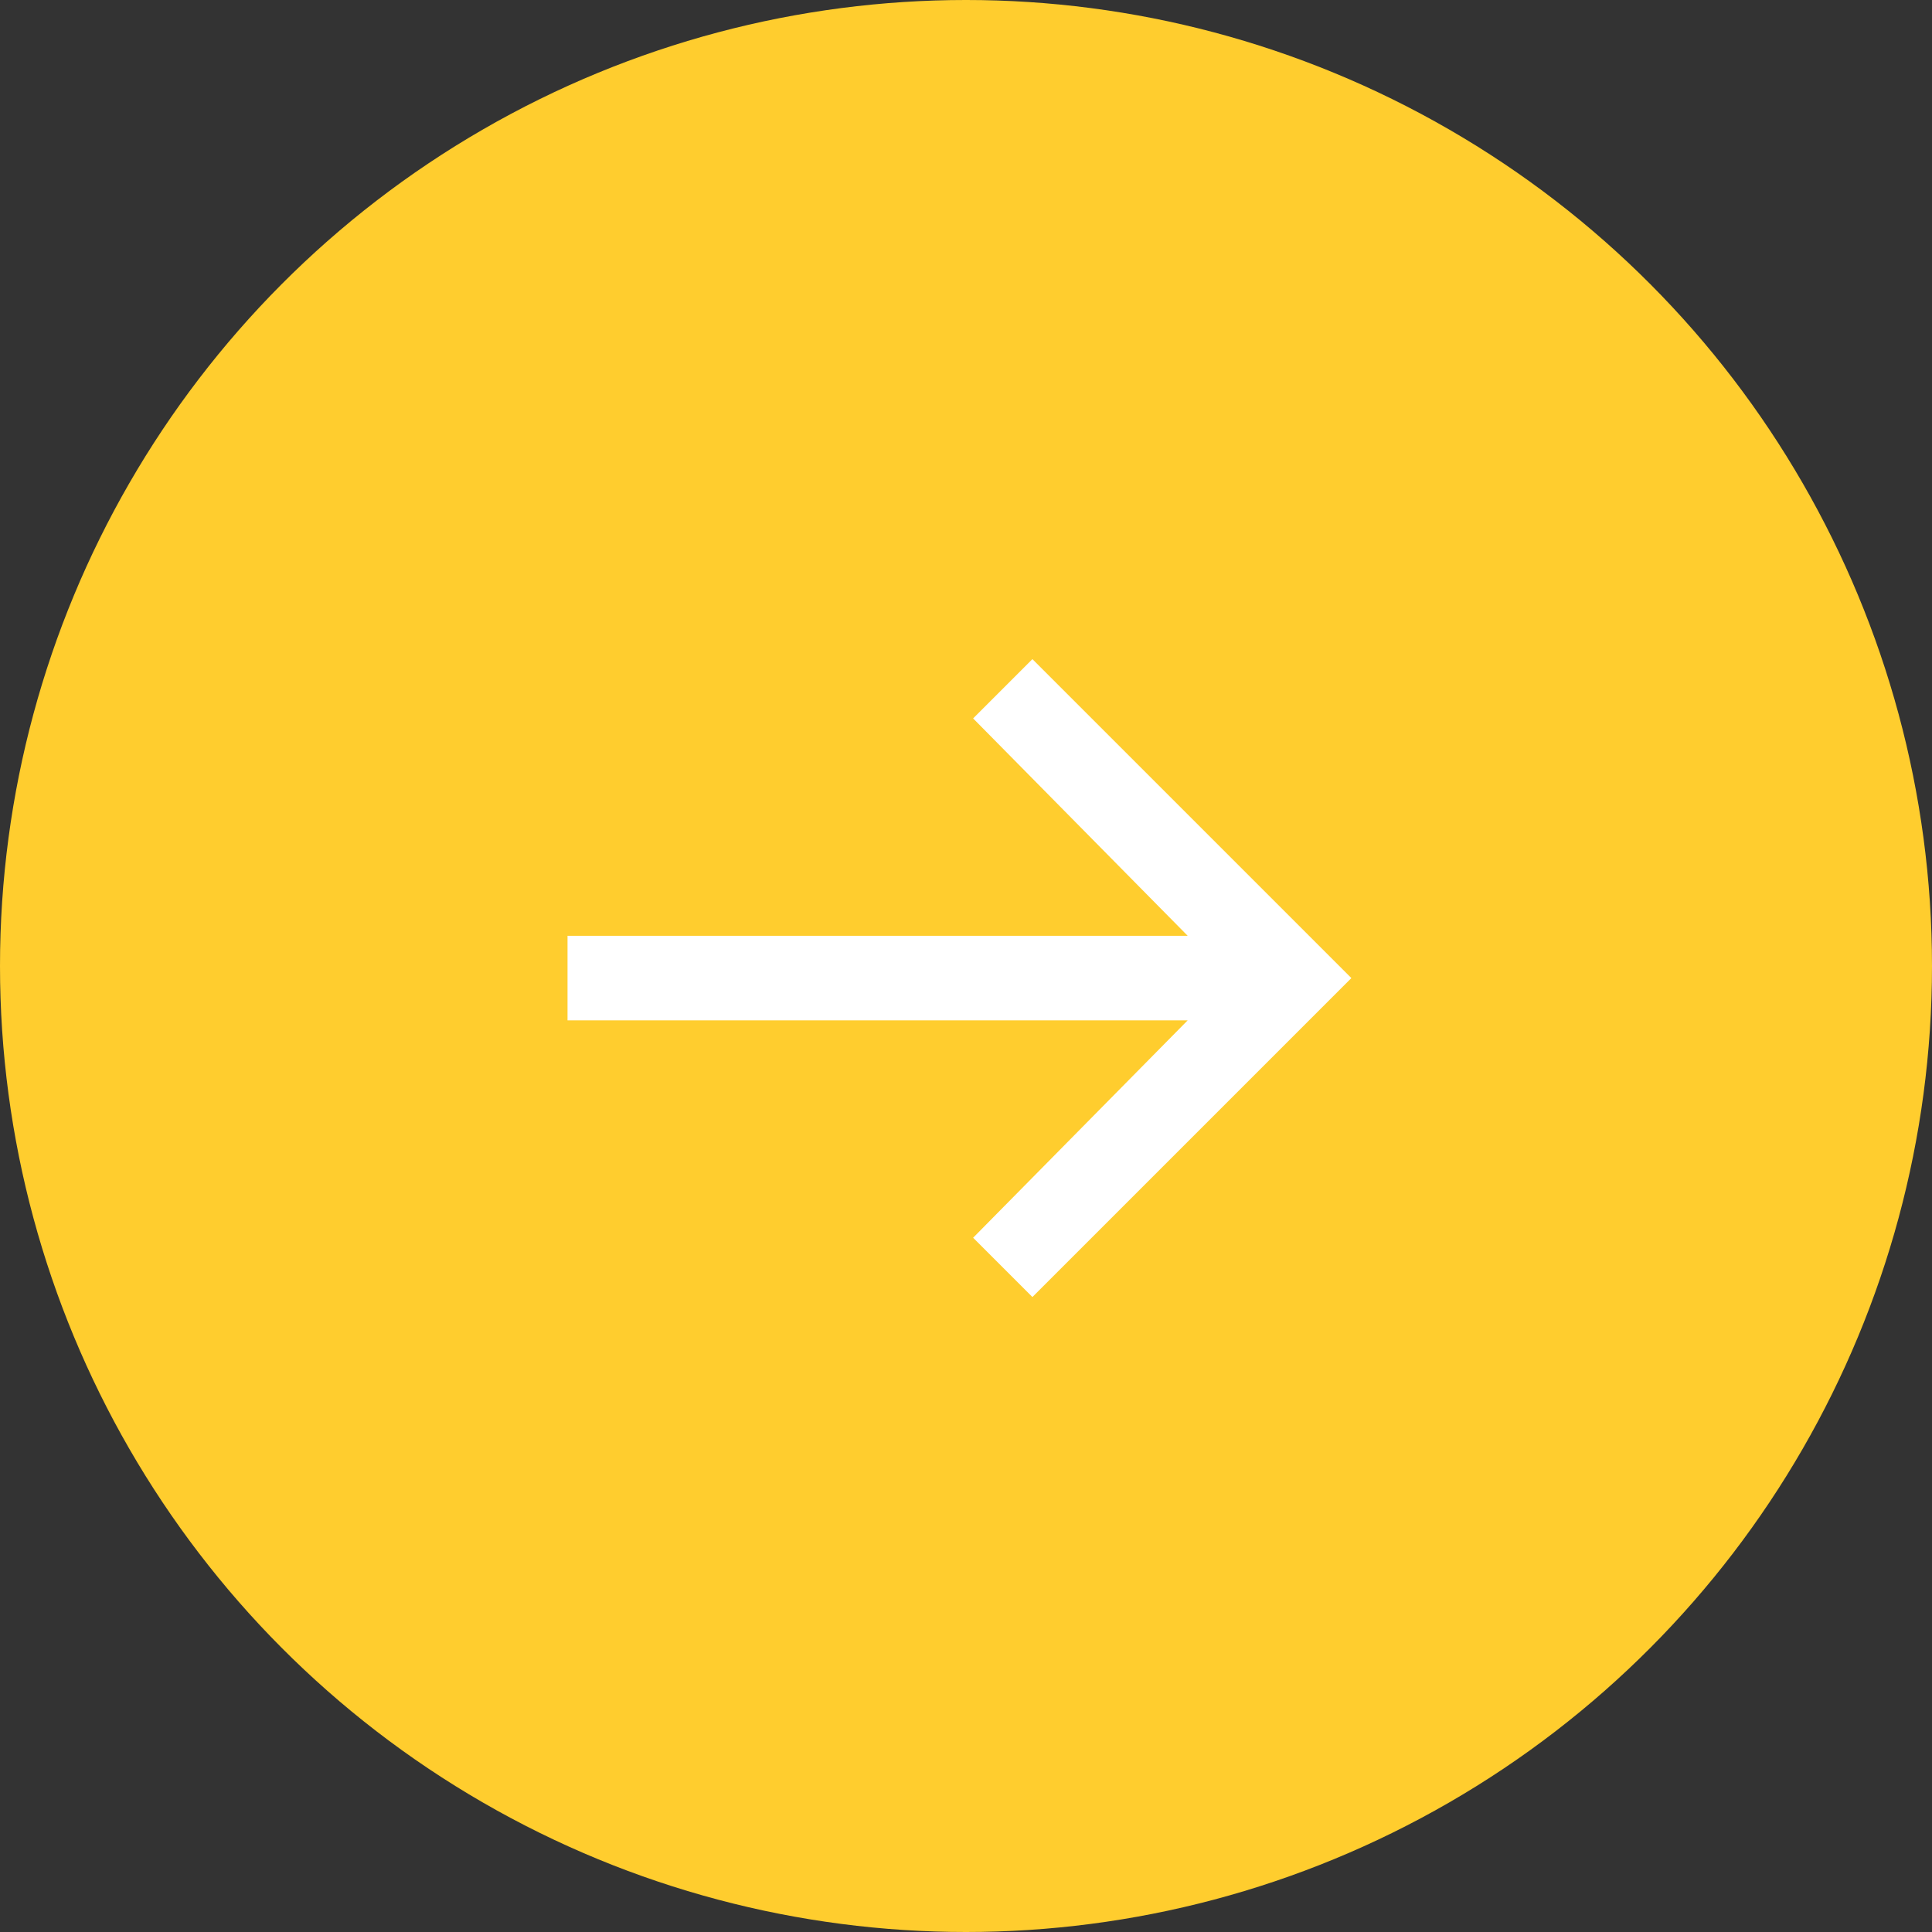 <?xml version="1.0" encoding="UTF-8"?> <svg xmlns="http://www.w3.org/2000/svg" width="40" height="40" viewBox="0 0 40 40" fill="none"><rect x="0" y="0" width="40" height="40" fill="#333333" stroke="none"/> <circle cx="20" cy="20" r="20" fill="#FFCD2E"></circle> <path d="M21.375 14L20.5 14.875L25.188 19.625H12V20.875H25.188L20.5 25.625L21.375 26.5L27.625 20.25L21.375 14Z" fill="white" stroke="white" stroke-width="0.5"></path> </svg> 